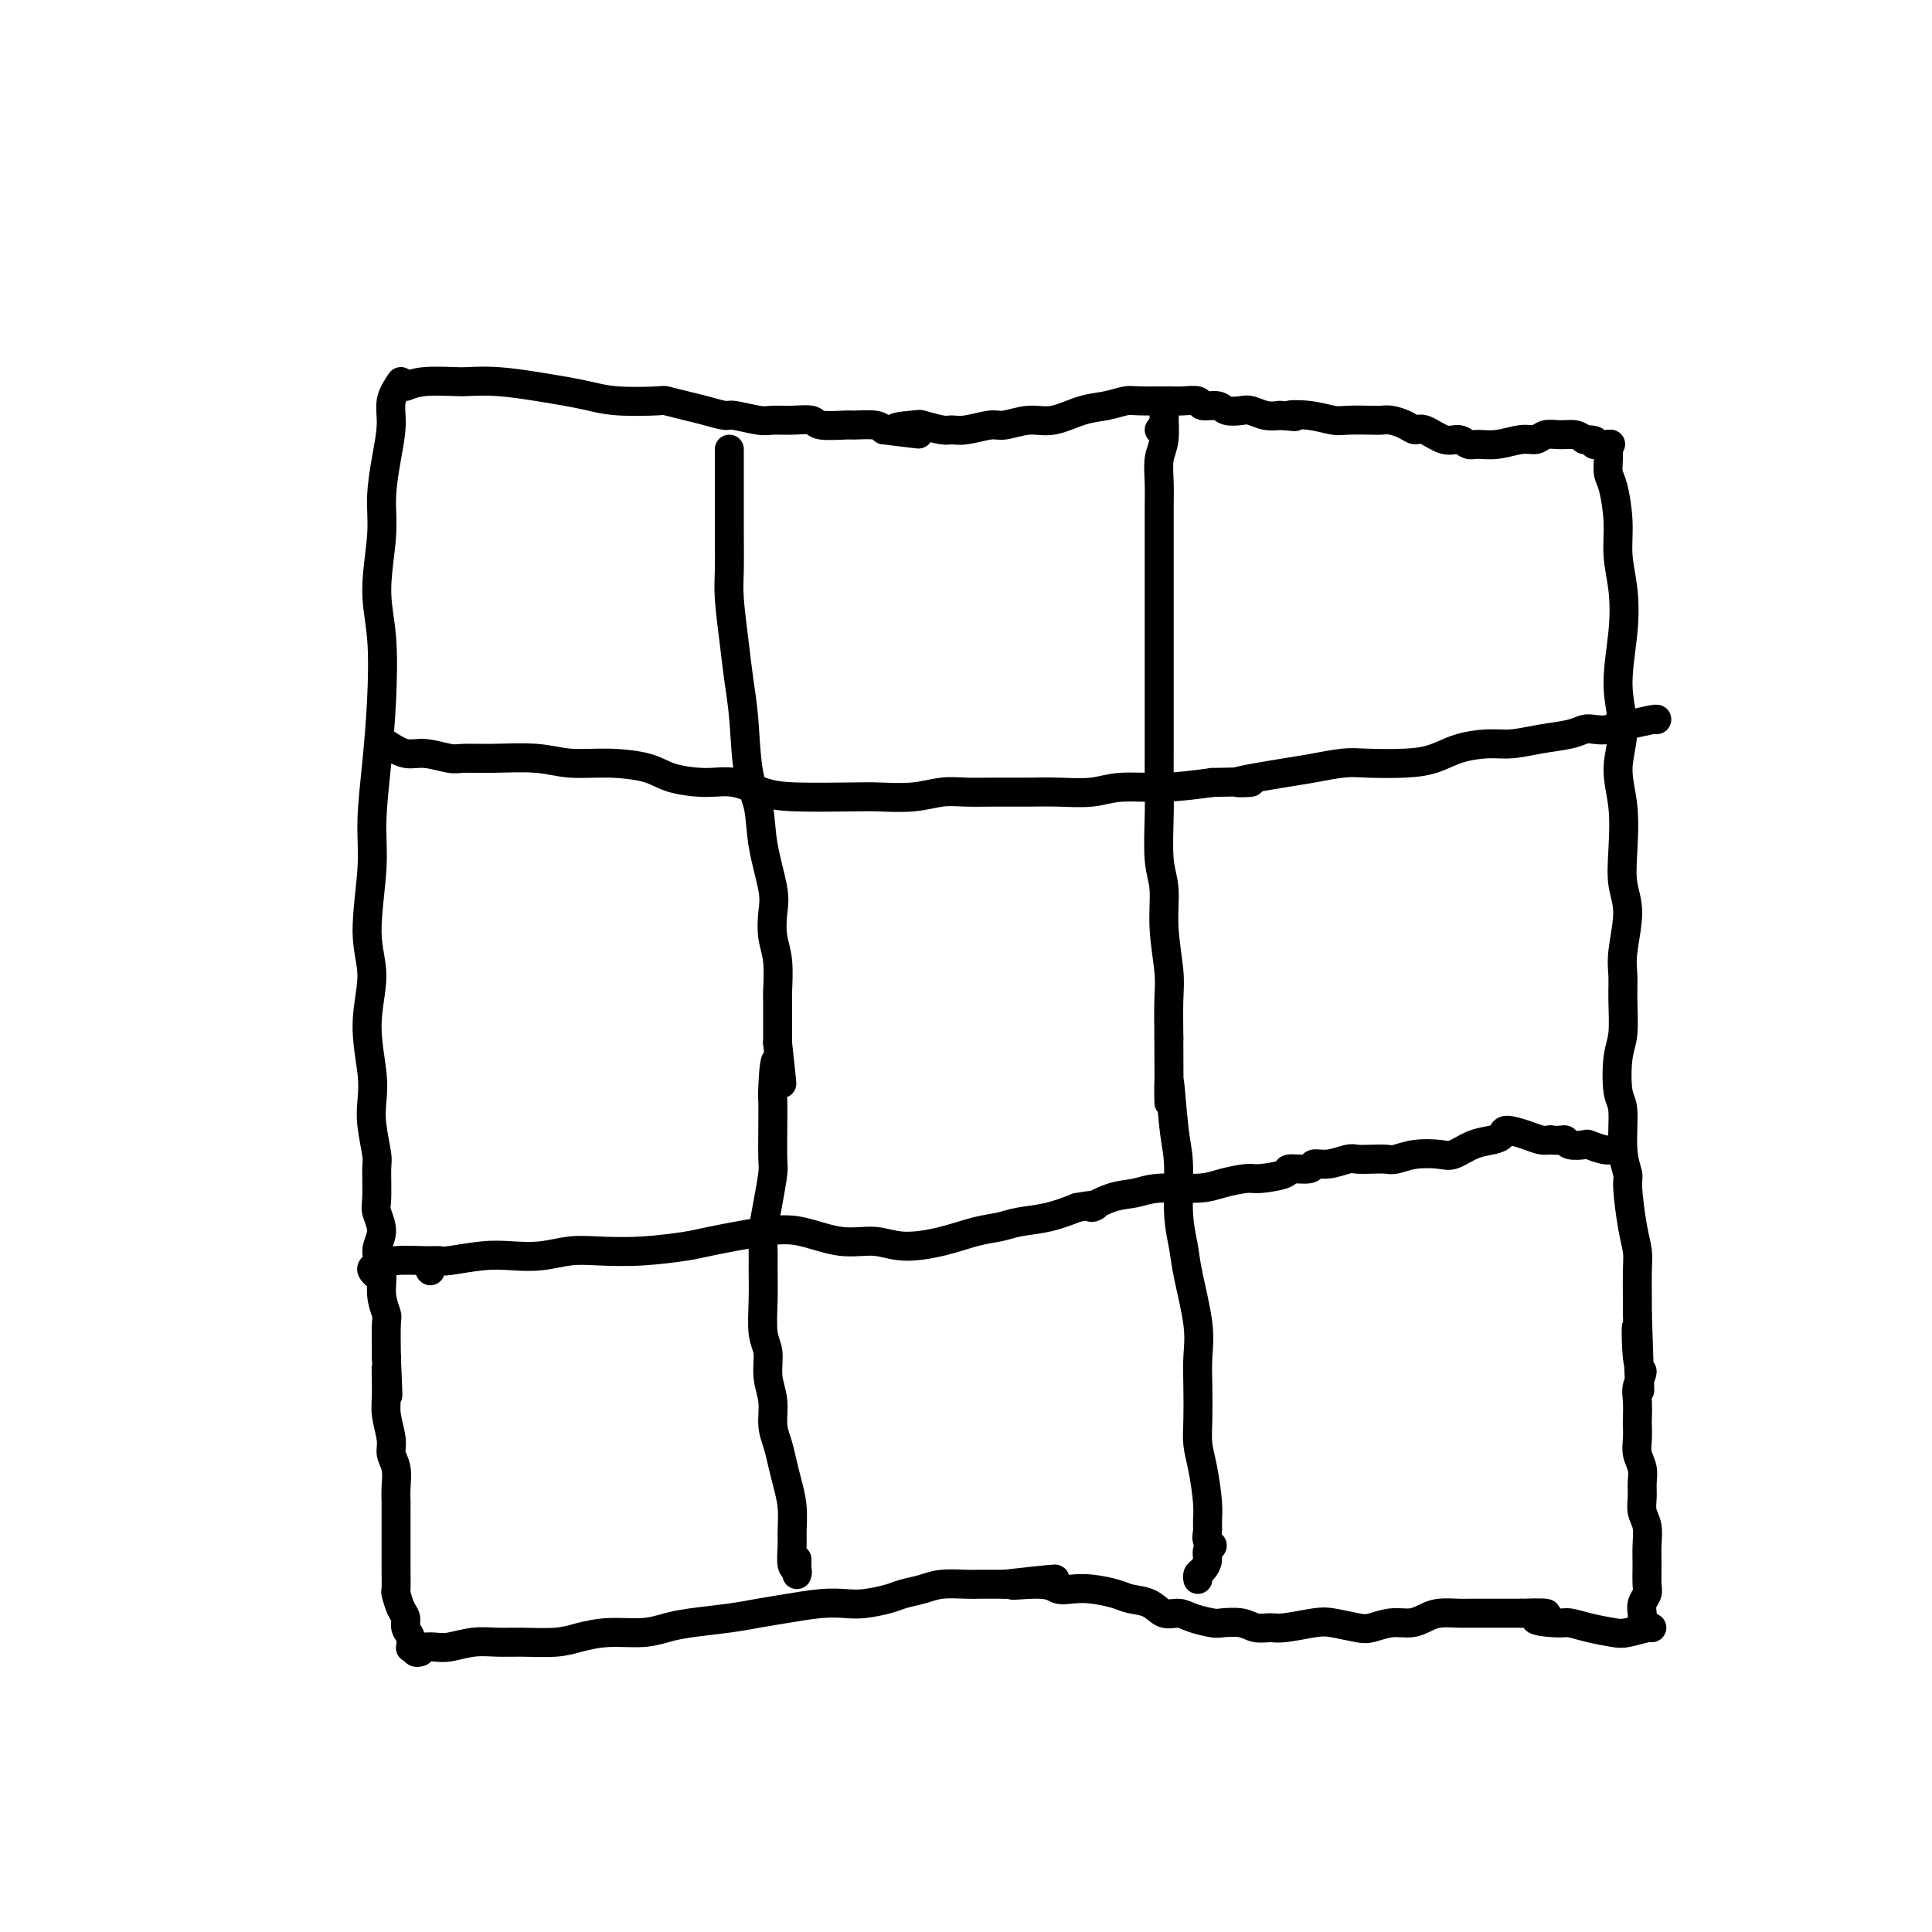<svg viewBox='0 0 400 400' version='1.1' xmlns='http://www.w3.org/2000/svg' xmlns:xlink='http://www.w3.org/1999/xlink'><g fill='none' stroke='#000000' stroke-width='6' stroke-linecap='round' stroke-linejoin='round'><path d='M83,79c-0.867,1.284 -1.734,2.568 -2,4c-0.266,1.432 0.067,3.013 0,5c-0.067,1.987 -0.536,4.381 -1,7c-0.464,2.619 -0.922,5.465 -1,8c-0.078,2.535 0.225,4.759 0,8c-0.225,3.241 -0.979,7.498 -1,11c-0.021,3.502 0.689,6.250 1,10c0.311,3.750 0.222,8.503 0,13c-0.222,4.497 -0.576,8.736 -1,13c-0.424,4.264 -0.917,8.551 -1,12c-0.083,3.449 0.244,6.059 0,10c-0.244,3.941 -1.060,9.211 -1,13c0.060,3.789 0.996,6.097 1,9c0.004,2.903 -0.923,6.403 -1,10c-0.077,3.597 0.697,7.292 1,10c0.303,2.708 0.134,4.431 0,6c-0.134,1.569 -0.233,2.985 0,5c0.233,2.015 0.800,4.629 1,6c0.200,1.371 0.035,1.500 0,3c-0.035,1.500 0.061,4.371 0,6c-0.061,1.629 -0.280,2.017 0,3c0.280,0.983 1.060,2.561 1,4c-0.060,1.439 -0.958,2.738 -1,4c-0.042,1.262 0.773,2.487 1,4c0.227,1.513 -0.135,3.313 0,5c0.135,1.687 0.767,3.262 1,4c0.233,0.738 0.067,0.639 0,2c-0.067,1.361 -0.033,4.180 0,7'/><path d='M80,281c0.614,14.113 0.149,5.395 0,3c-0.149,-2.395 0.016,1.534 0,4c-0.016,2.466 -0.215,3.468 0,5c0.215,1.532 0.842,3.595 1,5c0.158,1.405 -0.154,2.152 0,3c0.154,0.848 0.773,1.796 1,3c0.227,1.204 0.061,2.665 0,4c-0.061,1.335 -0.016,2.543 0,3c0.016,0.457 0.004,0.162 0,1c-0.004,0.838 -0.001,2.810 0,4c0.001,1.190 -0.000,1.598 0,2c0.000,0.402 0.003,0.797 0,2c-0.003,1.203 -0.011,3.214 0,5c0.011,1.786 0.040,3.346 0,4c-0.040,0.654 -0.151,0.401 0,1c0.151,0.599 0.562,2.049 1,3c0.438,0.951 0.902,1.404 1,2c0.098,0.596 -0.170,1.335 0,2c0.170,0.665 0.776,1.256 1,2c0.224,0.744 0.064,1.641 0,2c-0.064,0.359 -0.032,0.179 0,0'/><path d='M84,80c1.068,-0.421 2.136,-0.842 4,-1c1.864,-0.158 4.525,-0.053 6,0c1.475,0.053 1.765,0.056 3,0c1.235,-0.056 3.414,-0.169 6,0c2.586,0.169 5.580,0.620 8,1c2.420,0.380 4.267,0.690 6,1c1.733,0.310 3.352,0.622 5,1c1.648,0.378 3.325,0.822 6,1c2.675,0.178 6.349,0.090 8,0c1.651,-0.090 1.279,-0.183 2,0c0.721,0.183 2.536,0.641 4,1c1.464,0.359 2.579,0.618 4,1c1.421,0.382 3.148,0.887 4,1c0.852,0.113 0.827,-0.167 2,0c1.173,0.167 3.543,0.781 5,1c1.457,0.219 2.002,0.045 3,0c0.998,-0.045 2.450,0.041 4,0c1.550,-0.041 3.199,-0.208 4,0c0.801,0.208 0.753,0.790 2,1c1.247,0.210 3.788,0.046 5,0c1.212,-0.046 1.096,0.026 2,0c0.904,-0.026 2.830,-0.150 4,0c1.170,0.150 1.585,0.575 2,1'/><path d='M183,89c12.890,1.603 5.116,0.611 3,0c-2.116,-0.611 1.426,-0.842 3,-1c1.574,-0.158 1.181,-0.243 2,0c0.819,0.243 2.850,0.812 4,1c1.150,0.188 1.420,-0.007 2,0c0.580,0.007 1.472,0.214 3,0c1.528,-0.214 3.692,-0.849 5,-1c1.308,-0.151 1.759,0.181 3,0c1.241,-0.181 3.270,-0.875 5,-1c1.730,-0.125 3.159,0.320 5,0c1.841,-0.320 4.093,-1.406 6,-2c1.907,-0.594 3.468,-0.695 5,-1c1.532,-0.305 3.034,-0.815 4,-1c0.966,-0.185 1.395,-0.046 3,0c1.605,0.046 4.388,-0.003 6,0c1.612,0.003 2.055,0.057 3,0c0.945,-0.057 2.393,-0.225 3,0c0.607,0.225 0.374,0.844 1,1c0.626,0.156 2.110,-0.151 3,0c0.890,0.151 1.186,0.759 2,1c0.814,0.241 2.146,0.116 3,0c0.854,-0.116 1.230,-0.224 2,0c0.770,0.224 1.934,0.778 3,1c1.066,0.222 2.033,0.111 3,0'/><path d='M265,86c5.234,0.480 2.320,0.181 2,0c-0.320,-0.181 1.955,-0.245 4,0c2.045,0.245 3.859,0.797 5,1c1.141,0.203 1.608,0.057 3,0c1.392,-0.057 3.710,-0.025 5,0c1.290,0.025 1.551,0.043 2,0c0.449,-0.043 1.085,-0.147 2,0c0.915,0.147 2.107,0.546 3,1c0.893,0.454 1.485,0.963 2,1c0.515,0.037 0.952,-0.397 2,0c1.048,0.397 2.708,1.624 4,2c1.292,0.376 2.215,-0.099 3,0c0.785,0.099 1.432,0.774 2,1c0.568,0.226 1.057,0.004 2,0c0.943,-0.004 2.338,0.209 4,0c1.662,-0.209 3.590,-0.841 5,-1c1.410,-0.159 2.303,0.156 3,0c0.697,-0.156 1.197,-0.784 2,-1c0.803,-0.216 1.908,-0.020 3,0c1.092,0.020 2.169,-0.137 3,0c0.831,0.137 1.415,0.569 2,1'/><path d='M328,91c3.679,0.071 1.875,0.750 2,1c0.125,0.250 2.179,0.071 3,0c0.821,-0.071 0.411,-0.036 0,0'/><path d='M333,92c0.022,0.975 0.043,1.949 0,3c-0.043,1.051 -0.152,2.178 0,3c0.152,0.822 0.564,1.337 1,3c0.436,1.663 0.896,4.472 1,7c0.104,2.528 -0.149,4.774 0,7c0.149,2.226 0.701,4.431 1,7c0.299,2.569 0.347,5.502 0,9c-0.347,3.498 -1.087,7.560 -1,11c0.087,3.440 1.003,6.257 1,9c-0.003,2.743 -0.924,5.412 -1,8c-0.076,2.588 0.694,5.094 1,8c0.306,2.906 0.149,6.212 0,9c-0.149,2.788 -0.289,5.057 0,7c0.289,1.943 1.007,3.559 1,6c-0.007,2.441 -0.737,5.706 -1,8c-0.263,2.294 -0.057,3.616 0,5c0.057,1.384 -0.033,2.831 0,5c0.033,2.169 0.190,5.062 0,7c-0.190,1.938 -0.726,2.922 -1,5c-0.274,2.078 -0.284,5.251 0,7c0.284,1.749 0.864,2.074 1,4c0.136,1.926 -0.170,5.453 0,8c0.170,2.547 0.816,4.114 1,5c0.184,0.886 -0.094,1.091 0,3c0.094,1.909 0.561,5.523 1,8c0.439,2.477 0.850,3.819 1,5c0.150,1.181 0.040,2.203 0,4c-0.040,1.797 -0.012,4.371 0,6c0.012,1.629 0.006,2.315 0,3'/><path d='M339,272c0.949,28.774 0.321,10.708 0,5c-0.321,-5.708 -0.335,0.940 0,4c0.335,3.060 1.018,2.530 1,3c-0.018,0.470 -0.737,1.939 -1,3c-0.263,1.061 -0.072,1.715 0,3c0.072,1.285 0.023,3.201 0,4c-0.023,0.799 -0.020,0.482 0,1c0.020,0.518 0.058,1.871 0,3c-0.058,1.129 -0.213,2.035 0,3c0.213,0.965 0.793,1.990 1,3c0.207,1.010 0.041,2.006 0,3c-0.041,0.994 0.042,1.987 0,3c-0.042,1.013 -0.208,2.047 0,3c0.208,0.953 0.789,1.827 1,3c0.211,1.173 0.053,2.646 0,4c-0.053,1.354 -0.000,2.591 0,4c0.000,1.409 -0.053,2.992 0,4c0.053,1.008 0.210,1.440 0,2c-0.210,0.560 -0.788,1.247 -1,2c-0.212,0.753 -0.057,1.573 0,2c0.057,0.427 0.015,0.461 0,1c-0.015,0.539 -0.004,1.583 0,2c0.004,0.417 0.002,0.209 0,0'/><path d='M87,342c-0.397,0.113 -0.794,0.226 -1,0c-0.206,-0.226 -0.219,-0.792 0,-1c0.219,-0.208 0.672,-0.060 1,0c0.328,0.060 0.530,0.030 1,0c0.470,-0.030 1.207,-0.061 2,0c0.793,0.061 1.643,0.213 3,0c1.357,-0.213 3.222,-0.792 5,-1c1.778,-0.208 3.470,-0.046 5,0c1.530,0.046 2.898,-0.025 5,0c2.102,0.025 4.939,0.147 7,0c2.061,-0.147 3.345,-0.564 5,-1c1.655,-0.436 3.680,-0.890 6,-1c2.320,-0.110 4.933,0.125 7,0c2.067,-0.125 3.586,-0.611 5,-1c1.414,-0.389 2.723,-0.682 5,-1c2.277,-0.318 5.522,-0.660 8,-1c2.478,-0.340 4.187,-0.679 6,-1c1.813,-0.321 3.728,-0.625 6,-1c2.272,-0.375 4.900,-0.822 7,-1c2.100,-0.178 3.671,-0.089 5,0c1.329,0.089 2.415,0.178 4,0c1.585,-0.178 3.667,-0.622 5,-1c1.333,-0.378 1.916,-0.690 3,-1c1.084,-0.310 2.669,-0.619 4,-1c1.331,-0.381 2.408,-0.834 4,-1c1.592,-0.166 3.698,-0.045 5,0c1.302,0.045 1.801,0.013 3,0c1.199,-0.013 3.100,-0.006 5,0'/><path d='M208,328c19.211,-2.150 6.738,-0.524 3,0c-3.738,0.524 1.260,-0.053 4,0c2.740,0.053 3.222,0.735 4,1c0.778,0.265 1.853,0.111 3,0c1.147,-0.111 2.365,-0.180 4,0c1.635,0.180 3.687,0.608 5,1c1.313,0.392 1.886,0.749 3,1c1.114,0.251 2.768,0.397 4,1c1.232,0.603 2.043,1.665 3,2c0.957,0.335 2.059,-0.055 3,0c0.941,0.055 1.721,0.554 3,1c1.279,0.446 3.056,0.837 4,1c0.944,0.163 1.054,0.097 2,0c0.946,-0.097 2.728,-0.226 4,0c1.272,0.226 2.032,0.806 3,1c0.968,0.194 2.143,0.003 3,0c0.857,-0.003 1.397,0.182 3,0c1.603,-0.182 4.269,-0.732 6,-1c1.731,-0.268 2.525,-0.253 4,0c1.475,0.253 3.630,0.745 5,1c1.370,0.255 1.954,0.275 3,0c1.046,-0.275 2.553,-0.844 4,-1c1.447,-0.156 2.835,0.102 4,0c1.165,-0.102 2.106,-0.563 3,-1c0.894,-0.437 1.742,-0.849 3,-1c1.258,-0.151 2.927,-0.040 4,0c1.073,0.040 1.550,0.011 2,0c0.450,-0.011 0.873,-0.003 2,0c1.127,0.003 2.957,0.001 4,0c1.043,-0.001 1.298,-0.000 2,0c0.702,0.000 1.851,0.000 3,0'/><path d='M315,334c8.982,-0.302 3.936,0.445 3,1c-0.936,0.555 2.236,0.920 4,1c1.764,0.080 2.119,-0.126 3,0c0.881,0.126 2.289,0.584 4,1c1.711,0.416 3.727,0.791 5,1c1.273,0.209 1.805,0.252 3,0c1.195,-0.252 3.052,-0.799 4,-1c0.948,-0.201 0.985,-0.058 1,0c0.015,0.058 0.007,0.029 0,0'/><path d='M151,93c-0.000,0.919 -0.001,1.837 0,3c0.001,1.163 0.003,2.570 0,5c-0.003,2.430 -0.012,5.884 0,9c0.012,3.116 0.045,5.895 0,8c-0.045,2.105 -0.168,3.535 0,6c0.168,2.465 0.626,5.966 1,9c0.374,3.034 0.662,5.602 1,8c0.338,2.398 0.725,4.627 1,8c0.275,3.373 0.438,7.892 1,11c0.562,3.108 1.523,4.806 2,7c0.477,2.194 0.471,4.884 1,8c0.529,3.116 1.592,6.657 2,9c0.408,2.343 0.162,3.488 0,5c-0.162,1.512 -0.240,3.392 0,5c0.240,1.608 0.796,2.945 1,5c0.204,2.055 0.055,4.829 0,6c-0.055,1.171 -0.015,0.738 0,2c0.015,1.262 0.004,4.218 0,6c-0.004,1.782 -0.002,2.391 0,3'/><path d='M161,216c1.608,14.870 0.627,6.044 0,4c-0.627,-2.044 -0.899,2.695 -1,5c-0.101,2.305 -0.030,2.176 0,3c0.030,0.824 0.018,2.600 0,5c-0.018,2.400 -0.043,5.422 0,7c0.043,1.578 0.155,1.712 0,3c-0.155,1.288 -0.577,3.731 -1,6c-0.423,2.269 -0.846,4.365 -1,6c-0.154,1.635 -0.037,2.810 0,4c0.037,1.190 -0.005,2.397 0,4c0.005,1.603 0.058,3.603 0,6c-0.058,2.397 -0.227,5.190 0,7c0.227,1.810 0.848,2.637 1,4c0.152,1.363 -0.167,3.263 0,5c0.167,1.737 0.818,3.310 1,5c0.182,1.690 -0.105,3.497 0,5c0.105,1.503 0.602,2.703 1,4c0.398,1.297 0.695,2.691 1,4c0.305,1.309 0.617,2.533 1,4c0.383,1.467 0.839,3.177 1,5c0.161,1.823 0.029,3.761 0,5c-0.029,1.239 0.045,1.780 0,3c-0.045,1.220 -0.208,3.118 0,4c0.208,0.882 0.788,0.747 1,1c0.212,0.253 0.057,0.892 0,1c-0.057,0.108 -0.015,-0.317 0,-1c0.015,-0.683 0.004,-1.624 0,-2c-0.004,-0.376 -0.002,-0.188 0,0'/><path d='M240,89c0.431,-0.604 0.862,-1.208 1,-2c0.138,-0.792 -0.015,-1.772 0,-1c0.015,0.772 0.200,3.297 0,5c-0.200,1.703 -0.786,2.584 -1,4c-0.214,1.416 -0.057,3.367 0,5c0.057,1.633 0.015,2.947 0,5c-0.015,2.053 -0.004,4.844 0,7c0.004,2.156 0.001,3.677 0,6c-0.001,2.323 -0.000,5.447 0,8c0.000,2.553 -0.000,4.535 0,7c0.000,2.465 0.000,5.414 0,8c-0.000,2.586 -0.001,4.810 0,7c0.001,2.190 0.004,4.347 0,7c-0.004,2.653 -0.016,5.801 0,8c0.016,2.199 0.061,3.448 0,6c-0.061,2.552 -0.226,6.405 0,9c0.226,2.595 0.845,3.930 1,6c0.155,2.070 -0.154,4.874 0,8c0.154,3.126 0.772,6.572 1,9c0.228,2.428 0.065,3.836 0,6c-0.065,2.164 -0.033,5.082 0,8'/><path d='M242,215c0.111,21.542 -0.110,10.898 0,9c0.110,-1.898 0.553,4.952 1,9c0.447,4.048 0.898,5.295 1,8c0.102,2.705 -0.144,6.869 0,10c0.144,3.131 0.680,5.230 1,7c0.320,1.770 0.426,3.211 1,6c0.574,2.789 1.617,6.927 2,10c0.383,3.073 0.105,5.081 0,7c-0.105,1.919 -0.039,3.749 0,6c0.039,2.251 0.049,4.925 0,7c-0.049,2.075 -0.156,3.553 0,5c0.156,1.447 0.576,2.864 1,5c0.424,2.136 0.850,4.992 1,7c0.150,2.008 0.022,3.167 0,4c-0.022,0.833 0.061,1.339 0,2c-0.061,0.661 -0.268,1.476 0,2c0.268,0.524 1.010,0.756 1,1c-0.010,0.244 -0.773,0.500 -1,1c-0.227,0.500 0.083,1.245 0,2c-0.083,0.755 -0.558,1.522 -1,2c-0.442,0.478 -0.850,0.667 -1,1c-0.150,0.333 -0.043,0.809 0,1c0.043,0.191 0.021,0.095 0,0'/><path d='M80,154c1.374,0.876 2.747,1.752 4,2c1.253,0.248 2.385,-0.131 4,0c1.615,0.131 3.713,0.771 5,1c1.287,0.229 1.761,0.047 3,0c1.239,-0.047 3.241,0.042 6,0c2.759,-0.042 6.276,-0.215 9,0c2.724,0.215 4.657,0.818 7,1c2.343,0.182 5.097,-0.058 8,0c2.903,0.058 5.955,0.414 8,1c2.045,0.586 3.082,1.400 5,2c1.918,0.600 4.715,0.984 7,1c2.285,0.016 4.058,-0.336 6,0c1.942,0.336 4.055,1.359 6,2c1.945,0.641 3.723,0.900 7,1c3.277,0.100 8.051,0.041 11,0c2.949,-0.041 4.071,-0.064 6,0c1.929,0.064 4.665,0.213 7,0c2.335,-0.213 4.271,-0.789 6,-1c1.729,-0.211 3.252,-0.055 5,0c1.748,0.055 3.720,0.011 6,0c2.280,-0.011 4.868,0.012 7,0c2.132,-0.012 3.809,-0.058 6,0c2.191,0.058 4.897,0.222 7,0c2.103,-0.222 3.605,-0.829 6,-1c2.395,-0.171 5.684,0.094 9,0c3.316,-0.094 6.658,-0.547 10,-1'/><path d='M251,162c13.905,-0.355 5.668,0.259 5,0c-0.668,-0.259 6.235,-1.389 10,-2c3.765,-0.611 4.393,-0.702 6,-1c1.607,-0.298 4.192,-0.804 6,-1c1.808,-0.196 2.839,-0.081 5,0c2.161,0.081 5.451,0.128 8,0c2.549,-0.128 4.357,-0.430 6,-1c1.643,-0.570 3.122,-1.410 5,-2c1.878,-0.590 4.156,-0.932 6,-1c1.844,-0.068 3.256,0.139 5,0c1.744,-0.139 3.822,-0.625 6,-1c2.178,-0.375 4.457,-0.641 6,-1c1.543,-0.359 2.350,-0.813 3,-1c0.650,-0.187 1.145,-0.106 2,0c0.855,0.106 2.072,0.239 3,0c0.928,-0.239 1.569,-0.848 2,-1c0.431,-0.152 0.652,0.155 2,0c1.348,-0.155 3.825,-0.773 5,-1c1.175,-0.227 1.050,-0.065 1,0c-0.050,0.065 -0.025,0.032 0,0'/><path d='M89,263c0.000,0.000 0.100,0.100 0.1,0.1'/><path d='M79,265c-0.880,-0.763 -1.759,-1.525 -2,-2c-0.241,-0.475 0.158,-0.662 1,-1c0.842,-0.338 2.128,-0.826 4,-1c1.872,-0.174 4.330,-0.033 6,0c1.670,0.033 2.552,-0.043 3,0c0.448,0.043 0.460,0.204 2,0c1.540,-0.204 4.607,-0.773 7,-1c2.393,-0.227 4.113,-0.113 6,0c1.887,0.113 3.941,0.223 6,0c2.059,-0.223 4.123,-0.780 6,-1c1.877,-0.220 3.568,-0.105 6,0c2.432,0.105 5.606,0.198 9,0c3.394,-0.198 7.007,-0.686 9,-1c1.993,-0.314 2.367,-0.453 5,-1c2.633,-0.547 7.527,-1.501 11,-2c3.473,-0.499 5.525,-0.542 8,0c2.475,0.542 5.371,1.669 8,2c2.629,0.331 4.990,-0.135 7,0c2.010,0.135 3.670,0.870 6,1c2.330,0.130 5.332,-0.346 8,-1c2.668,-0.654 5.002,-1.487 7,-2c1.998,-0.513 3.659,-0.704 5,-1c1.341,-0.296 2.361,-0.695 4,-1c1.639,-0.305 3.897,-0.516 6,-1c2.103,-0.484 4.052,-1.242 6,-2'/><path d='M223,250c6.074,-1.128 3.258,0.052 3,0c-0.258,-0.052 2.043,-1.337 4,-2c1.957,-0.663 3.571,-0.703 5,-1c1.429,-0.297 2.673,-0.849 5,-1c2.327,-0.151 5.739,0.101 8,0c2.261,-0.101 3.373,-0.553 5,-1c1.627,-0.447 3.771,-0.889 5,-1c1.229,-0.111 1.543,0.110 3,0c1.457,-0.110 4.058,-0.550 5,-1c0.942,-0.450 0.224,-0.909 1,-1c0.776,-0.091 3.047,0.186 4,0c0.953,-0.186 0.590,-0.834 1,-1c0.410,-0.166 1.594,0.151 3,0c1.406,-0.151 3.033,-0.772 4,-1c0.967,-0.228 1.275,-0.065 2,0c0.725,0.065 1.867,0.031 3,0c1.133,-0.031 2.255,-0.059 3,0c0.745,0.059 1.111,0.205 2,0c0.889,-0.205 2.300,-0.762 4,-1c1.700,-0.238 3.689,-0.157 5,0c1.311,0.157 1.945,0.391 3,0c1.055,-0.391 2.530,-1.409 4,-2c1.470,-0.591 2.936,-0.757 4,-1c1.064,-0.243 1.727,-0.562 2,-1c0.273,-0.438 0.156,-0.994 1,-1c0.844,-0.006 2.650,0.537 4,1c1.350,0.463 2.243,0.847 3,1c0.757,0.153 1.379,0.077 2,0'/><path d='M321,236c2.058,0.250 2.704,-0.125 3,0c0.296,0.125 0.241,0.752 1,1c0.759,0.248 2.333,0.119 3,0c0.667,-0.119 0.426,-0.228 1,0c0.574,0.228 1.962,0.792 3,1c1.038,0.208 1.725,0.059 2,0c0.275,-0.059 0.137,-0.030 0,0'/></g>
</svg>